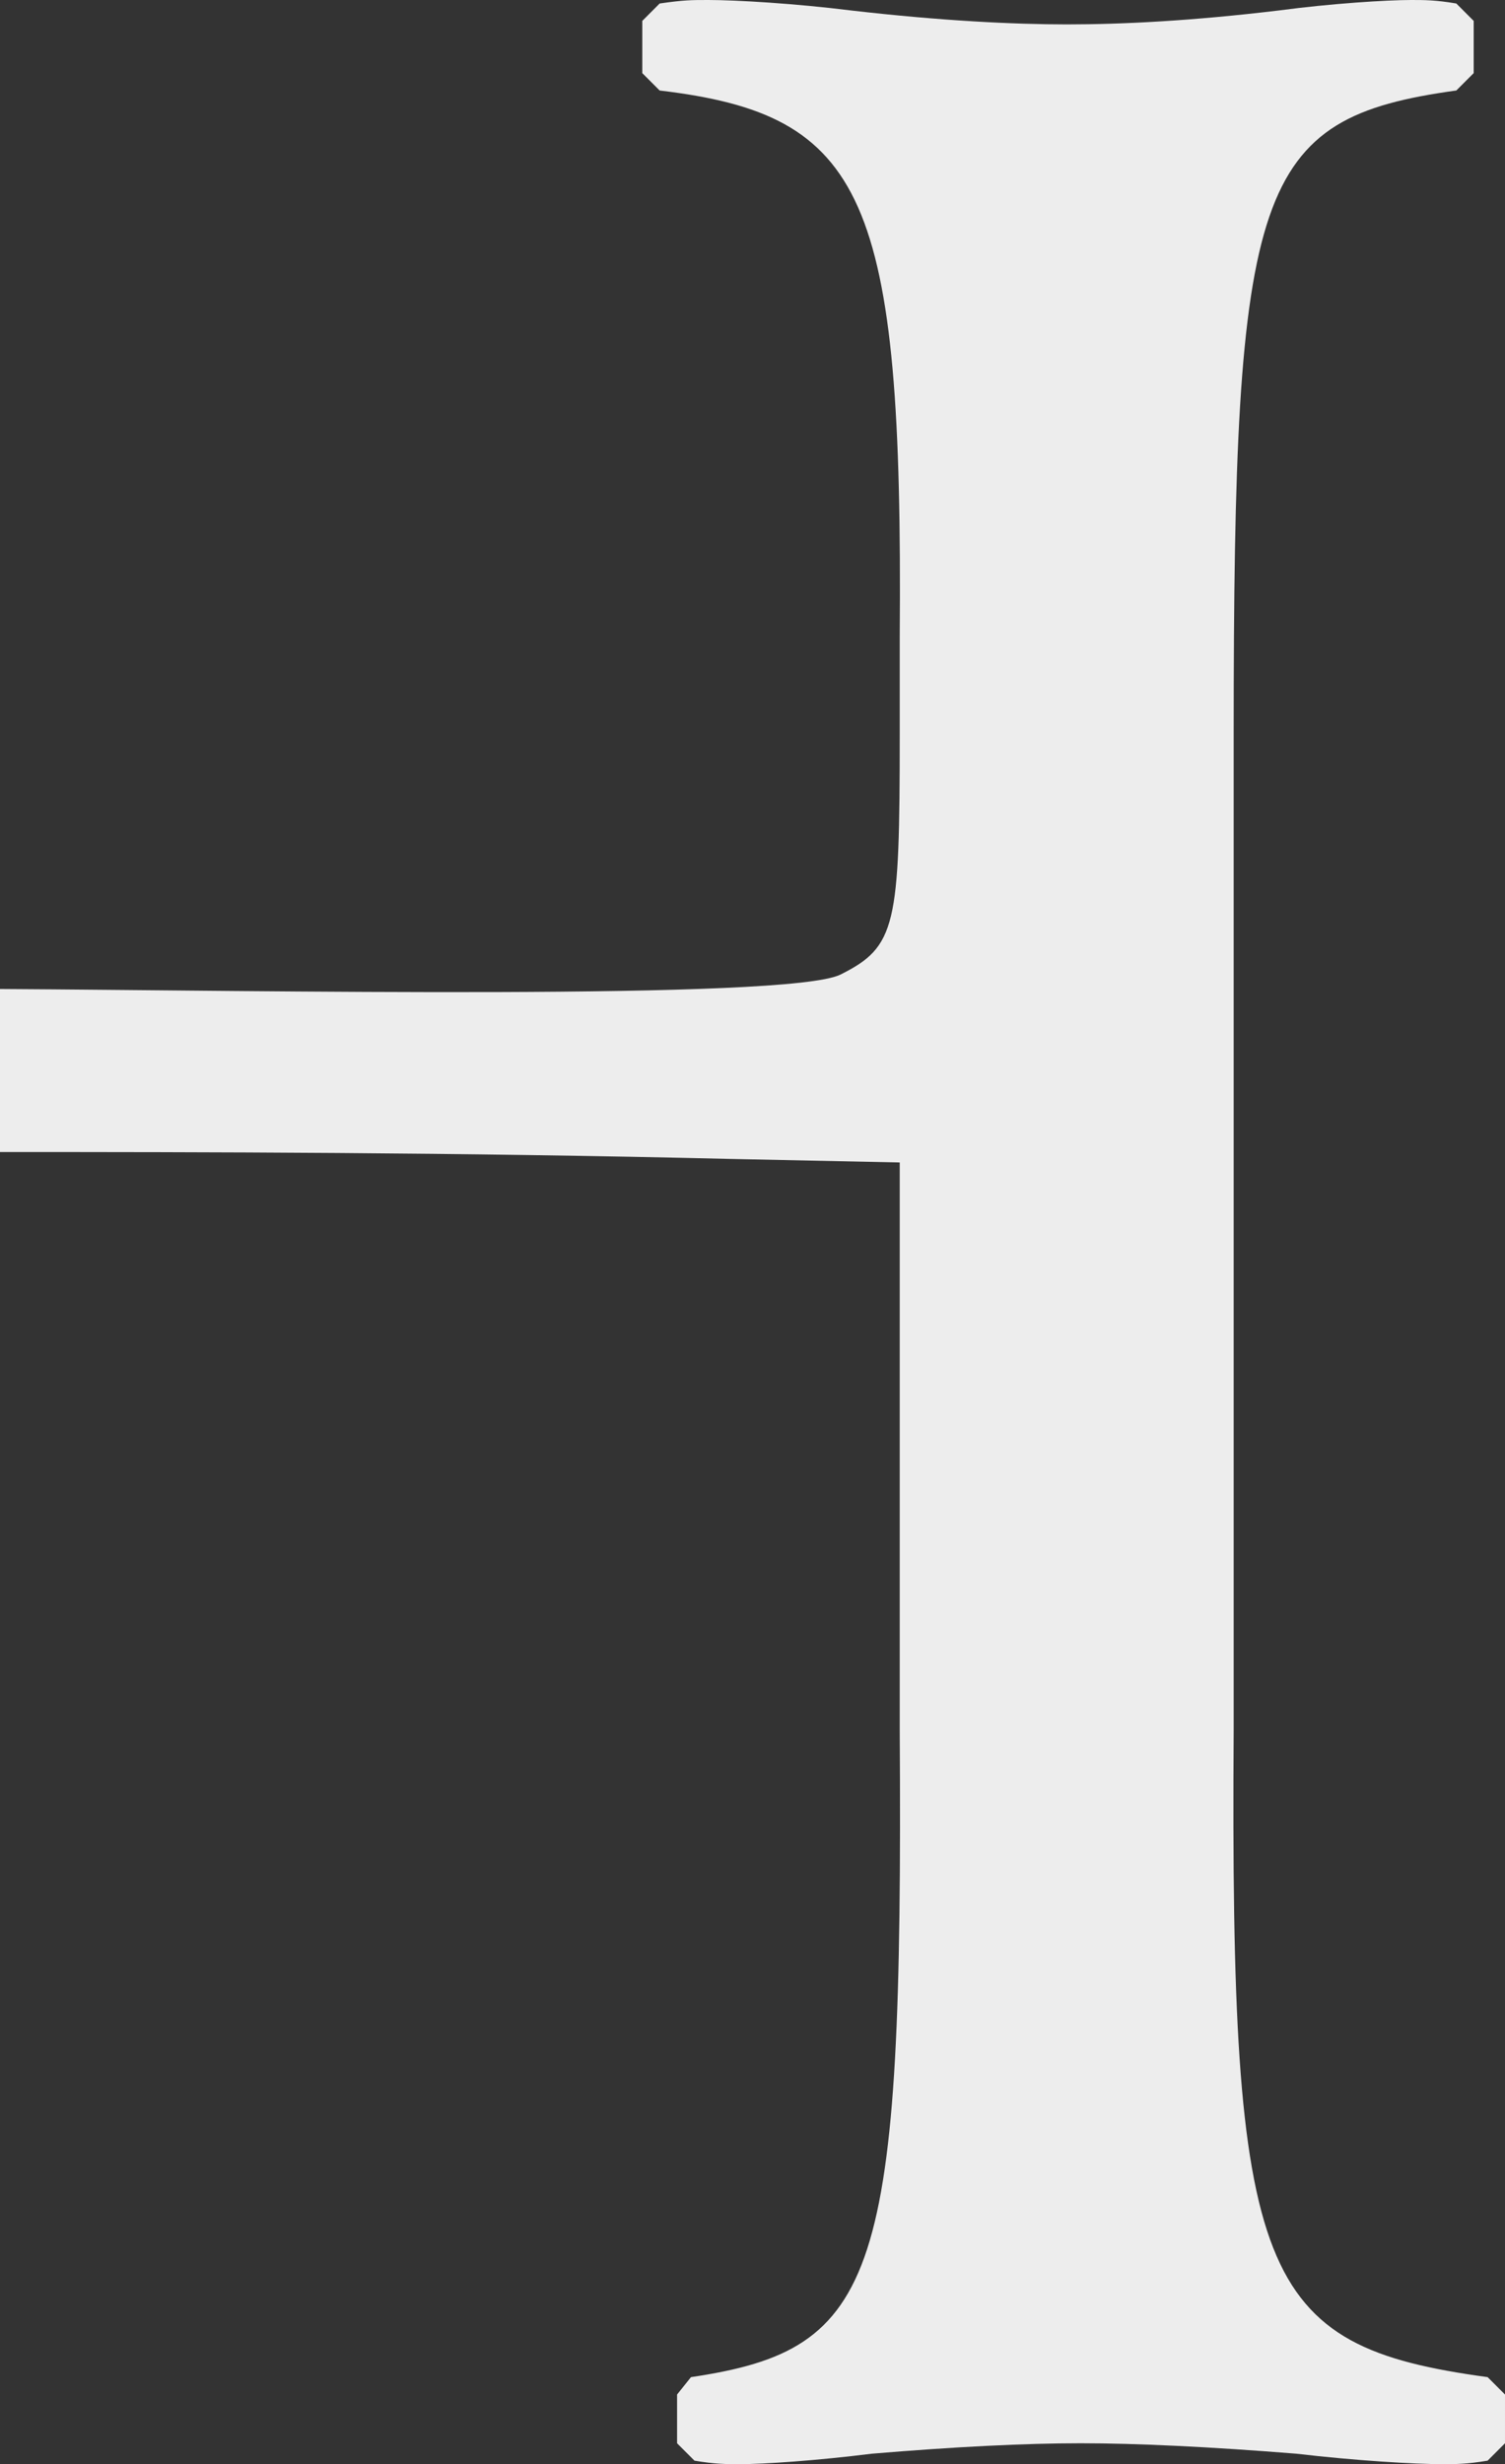 <?xml version="1.0" encoding="UTF-8"?>
<svg id="Capa_1" data-name="Capa 1" xmlns="http://www.w3.org/2000/svg" viewBox="0 0 259.553 424.76">
  <rect x="0" y="0" width="259.553" height="424.76" fill="#333333" stroke="none"/>
  <defs>
    <style>
      .cls-1 {
        fill: #ededed;
      }
    </style>
  </defs>
  <path class="cls-1" d="M155.165,126.589c0,32.996-.601,36.595-10.2,41.394-8.994,4.497-100.413,2.737-144.965,2.497v28.102c34.788.001,78.364.043,126.368,1.201l28.797.601v97.787c.596,94.789-3.603,106.79-35.999,111.59l-2.397,2.998v8.402l2.998,2.998c3.599.601,5.4.601,7.798.601,4.203,0,13.202-.601,22.801-1.802,14.399-1.201,26.395-1.797,35.994-1.797s22.201.596,37.195,1.797c10.2,1.201,20.399,1.802,25.198,1.802,2.402,0,4.199,0,7.802-.601l2.998-2.998v-8.402l-2.998-2.998c-39.597-5.4-44.397-16.8-43.796-111.59V126.589c0-94.789,3.599-106.19,38.396-110.99l2.998-2.998V3.603l-2.998-3.002c-3.603-.601-5.4-.601-7.802-.601-4.199,0-13.798.601-22.797,1.802-14.999,1.802-26.996,2.402-36.595,2.402-9.003,0-21.6-.601-37.2-2.402-9.599-1.201-19.799-1.802-24.594-1.802-3.002,0-4.203,0-8.402.601l-2.998,3.002v8.999l2.998,2.998c35.398,4.199,41.995,17.997,41.399,94.193v16.796Z"/>
</svg>